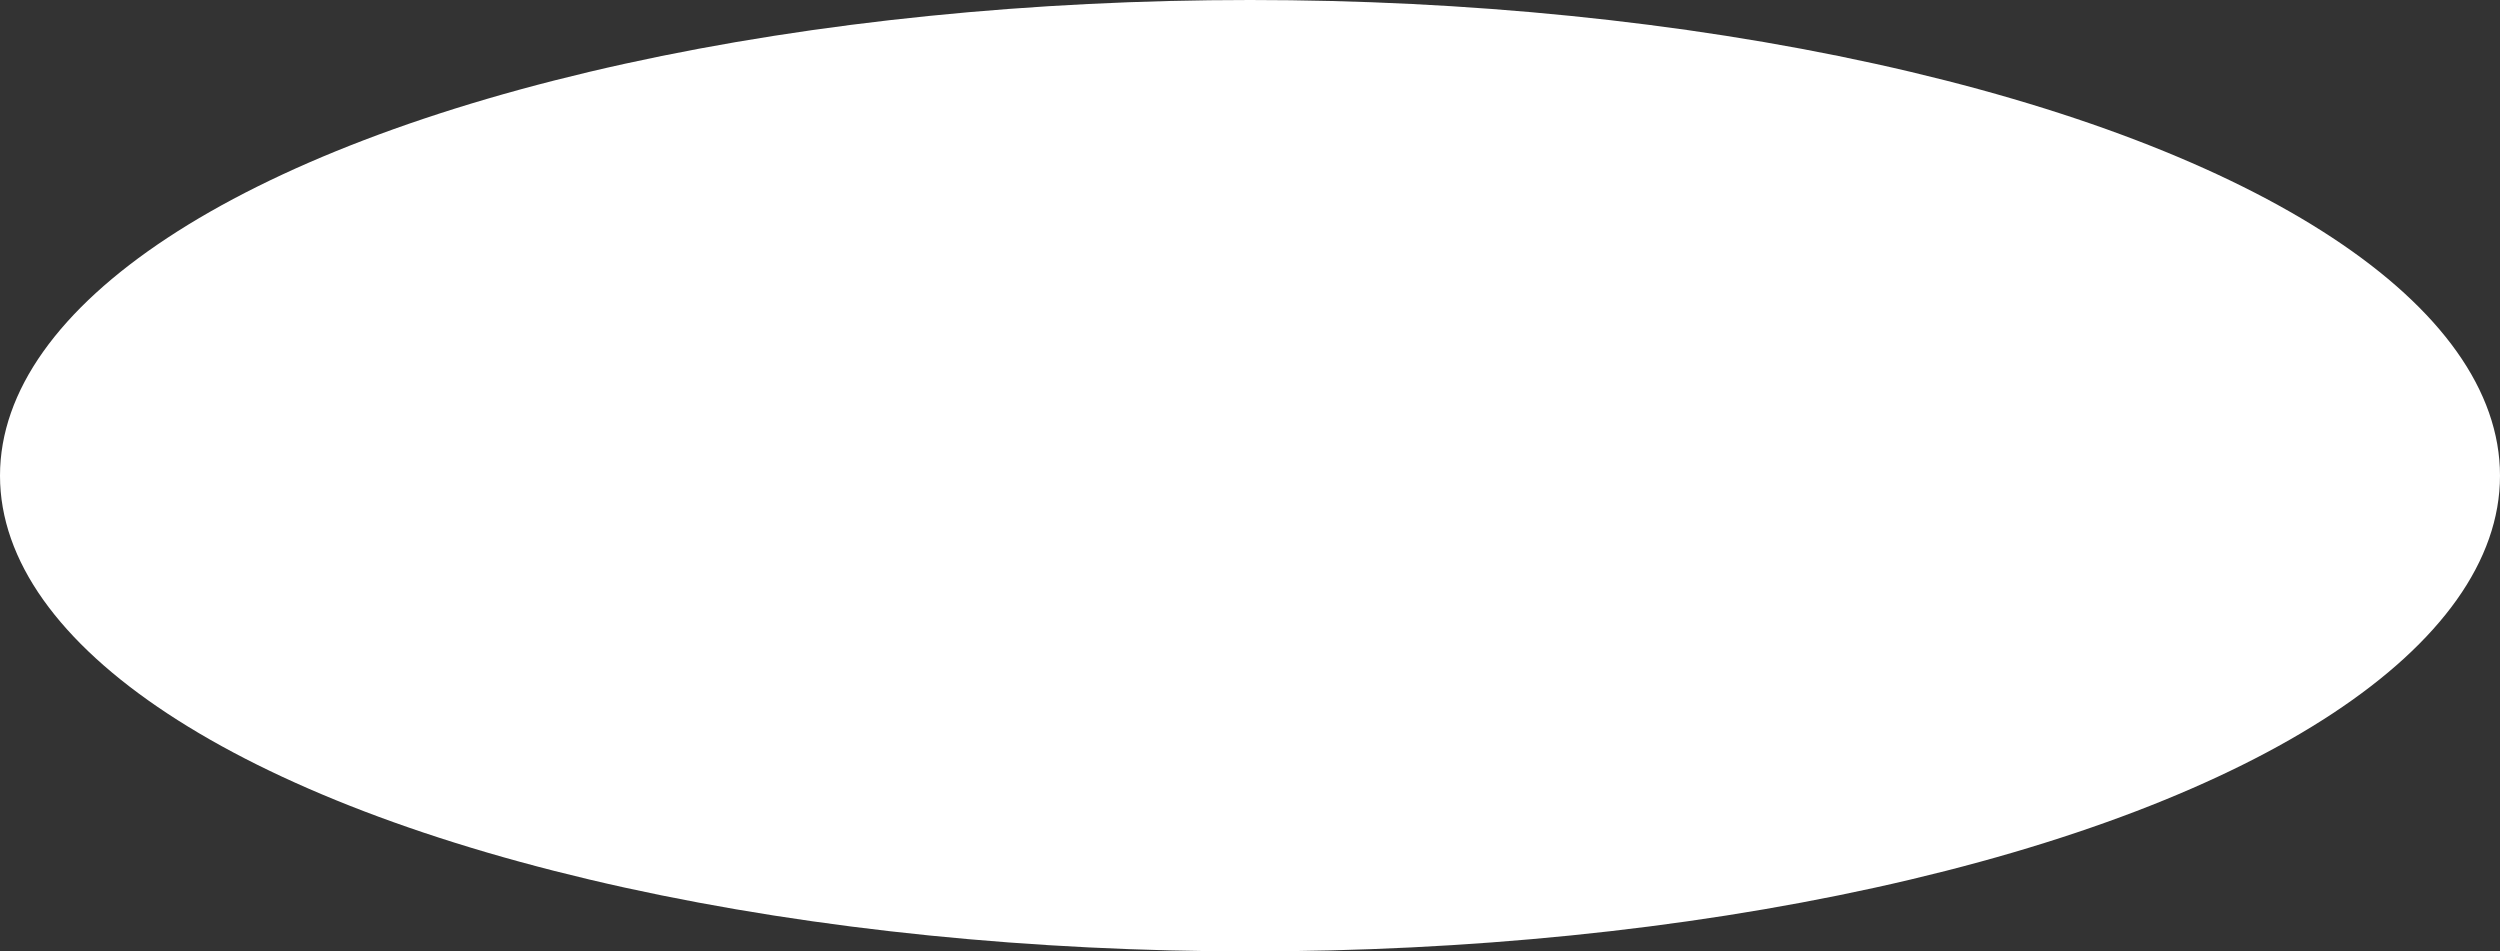 <?xml version="1.0" encoding="UTF-8"?> <svg xmlns="http://www.w3.org/2000/svg" width="1440" height="548" viewBox="0 0 1440 548" fill="none"><rect x="0" y="0" width="1440" height="548" fill="#333333" stroke="none"/><ellipse cx="720" cy="274" rx="720" ry="274" fill="white"></ellipse></svg> 